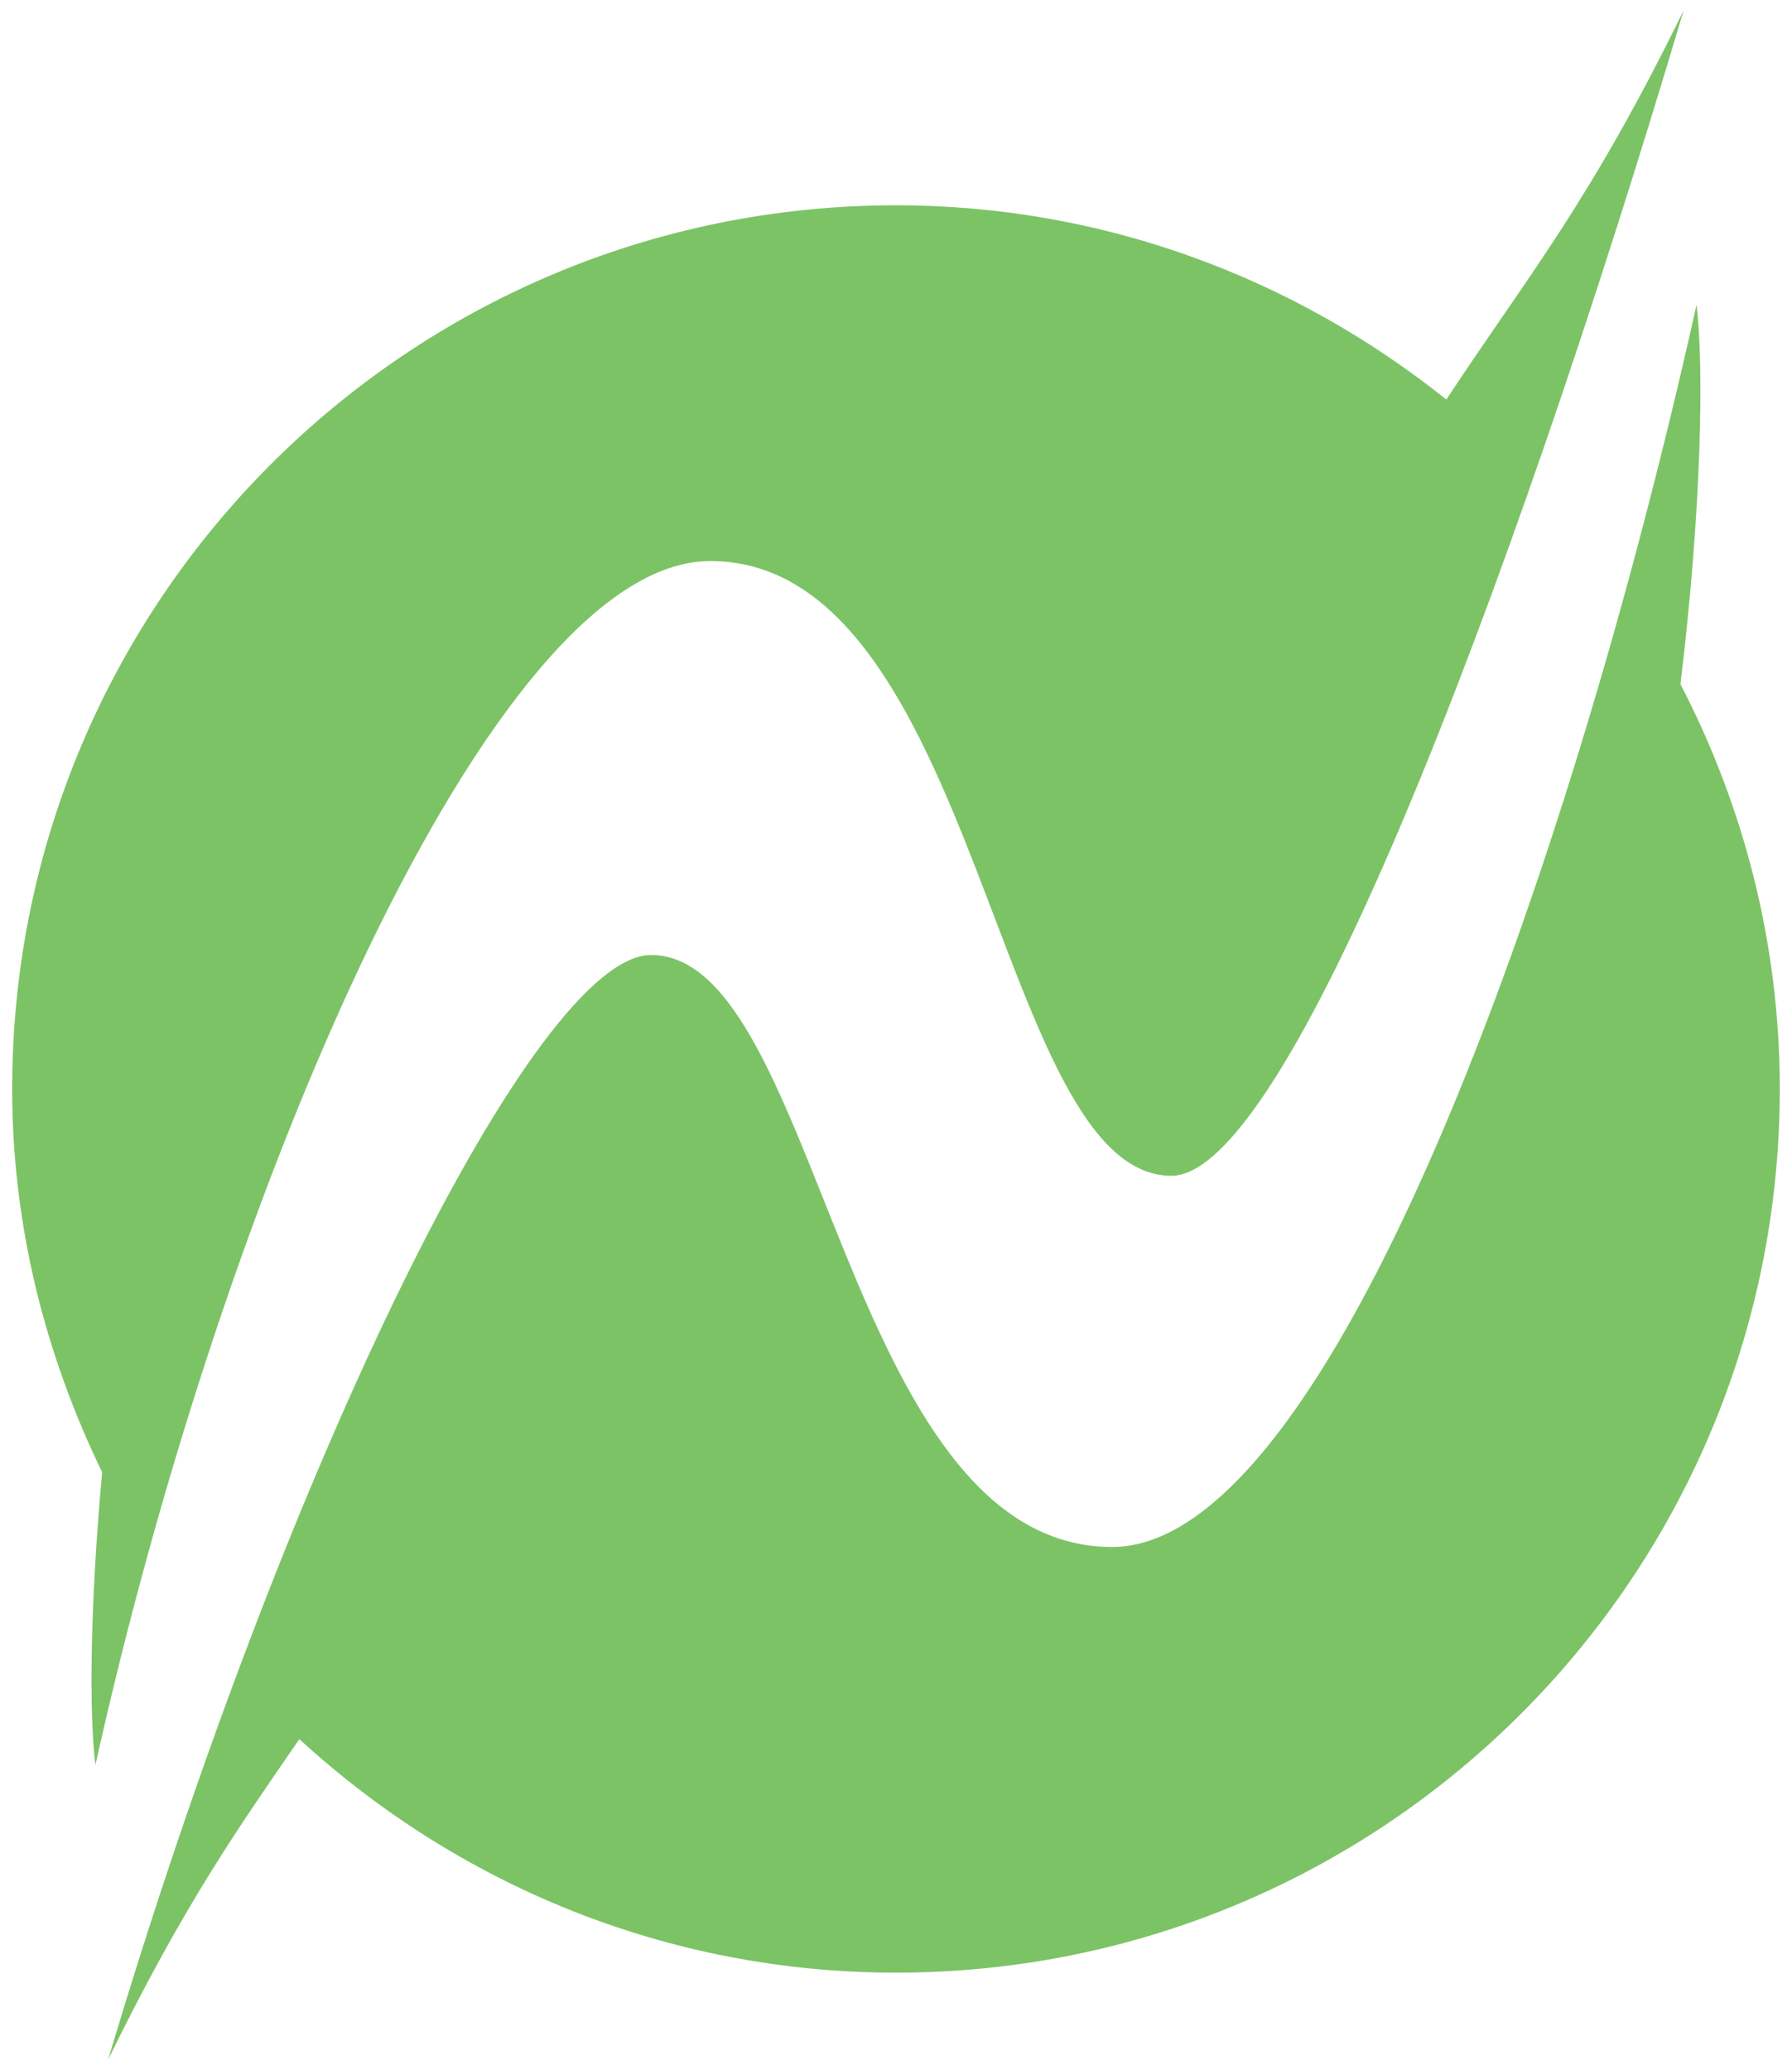 <svg xmlns="http://www.w3.org/2000/svg" id="Layer_1" version="1.1" viewBox="0 0 519.44 600"><defs><style>.st0{fill:#7cc366}</style></defs><path id="a" d="M322.38 448.44c-77.95 0-84.57-171.6-133.65-171.6-33.41 0-105.39 145.7-157.38 320.2 21.97-44.98 37.98-67.54 55.42-92.9 45.59 41.88 106.15 67.7 172.95 67.7 141.49 0 256.18-114.67 256.18-256.17 0-42.35-10.55-82.16-28.79-117.34 6.15-50.82 6.84-92.4 4.65-109.95-37.14 167.06-106.28 360.06-169.38 360.06" class="st0"/><path d="M419.24 115.82c-43.8-35.03-99.09-56.31-159.52-56.31-141.48 0-256.19 114.67-256.19 256.17 0 39.96 9.74 77.41 26.08 111.1-3.59 39.16-3.77 70.28-1.95 84.84 37.12-167.09 115.11-348.98 178.22-348.98 77.96 0 82.72 178.2 133.68 178.2 33.39 0 96.54-163.37 148.49-337.88-27.4 56.13-45.59 77.55-68.81 112.86" class="st0"/></svg>